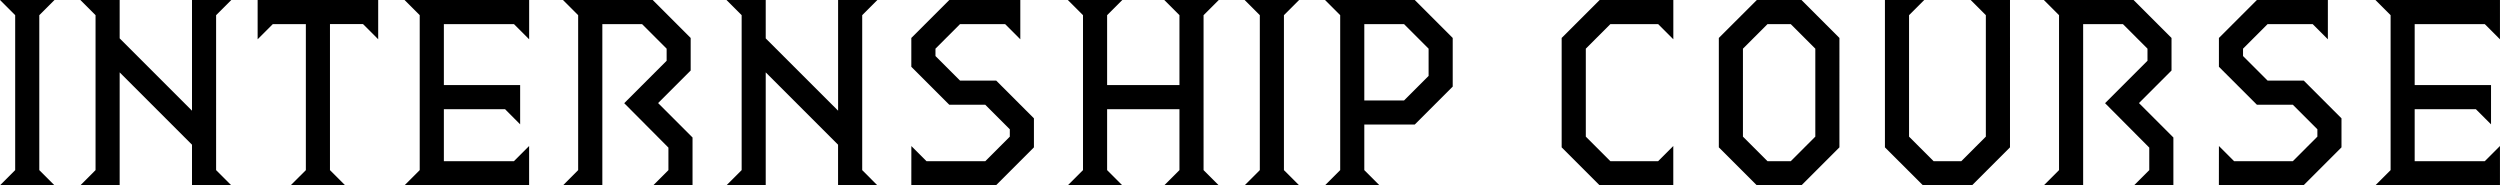 <svg xmlns="http://www.w3.org/2000/svg" width="268.752" height="19.92"><path data-name="パス 6224" d="M0 19.92h5.856l-1.632-1.632V1.632L5.856 0H0l1.632 1.632v16.656zm8.64 0h4.224V7.78l7.776 7.776v4.364h4.224l-1.632-1.632V1.632L24.864 0H20.64v11.9l-7.776-7.776V0H8.64l1.632 1.632v16.656zm22.608 0h5.856l-1.632-1.632v-15.7h3.552l1.632 1.632V0h-12.96v4.224l1.632-1.632h3.552v15.7zm12.24 0H56.88v-4.224l-1.632 1.632h-7.532v-5.592h6.576l1.624 1.632V9.144h-8.2V2.592h7.536l1.632 1.632V0H43.488l1.632 1.632v16.656zm17.04 0h4.224V2.592h4.272l2.64 2.64v1.3l-4.56 4.56 4.752 4.776v2.42l-1.632 1.632h4.224v-5.14l-3.7-3.7 3.5-3.5v-3.5L70.168 0H60.52l1.632 1.632v16.656zm17.568 0h4.22V7.78l7.776 7.776v4.364h4.224l-1.628-1.632V1.632L94.316 0h-4.22v11.9l-7.78-7.772V0h-4.22l1.632 1.632v16.656zm19.872 0h9.1l4.08-4.08v-3.12l-4.056-4.056h-3.888l-2.64-2.64v-.792l2.64-2.64h4.848l1.632 1.632V0h-7.632l-4.084 4.08v3.1l4.08 4.08h3.868l2.64 2.64v.792l-2.64 2.64h-6.312L97.972 15.7zm16.824 0h5.856l-1.632-1.632v-6.552h7.776v6.552l-1.632 1.632h5.856l-1.632-1.632V1.632L131.016 0h-5.856l1.632 1.632v7.512h-7.776V1.632L120.648 0h-5.856l1.632 1.632v16.656zm19.008 0h5.856l-1.632-1.632V1.632L139.656 0H133.8l1.632 1.632v16.656zm8.64 0h5.856l-1.632-1.632v-4.9h5.424l4.08-4.08V4.08L152.088 0h-9.648l1.632 1.632v16.656zm4.224-9.12V2.592h4.272l2.64 2.64V8.16l-2.64 2.64zm25.296 9.12h7.92v-4.224l-1.632 1.632h-5.132l-2.64-2.64V5.232l2.64-2.64h5.136l1.632 1.632V0h-7.92l-4.084 4.08v11.76zm16.9 0h4.8l4.08-4.08V4.08L193.66 0h-4.8l-4.084 4.08v11.76zm-1.492-5.232V5.232l2.64-2.64h2.5l2.64 2.64v9.456l-2.64 2.64h-2.5zm19.348 5.232h5.28l4.08-4.08V0h-4.228l1.632 1.632v13.056l-2.64 2.64h-2.976l-2.64-2.64V1.632L206.856 0h-4.224v15.84zm13 0h4.224V2.592h4.276l2.64 2.64v1.3l-4.56 4.56 4.752 4.776v2.42l-1.632 1.632h4.224v-5.14l-3.7-3.7 3.5-3.5v-3.5L229.36 0h-9.644l1.632 1.632v16.656zm18.816 0h9.1l4.08-4.08v-3.12l-4.056-4.056h-3.888l-2.64-2.64v-.792l2.64-2.64h4.848l1.632 1.632V0h-7.632l-4.08 4.08v3.1l4.08 4.076h3.864l2.64 2.64v.792l-2.64 2.64h-6.312l-1.632-1.632zm16.824 0h13.392v-4.224l-1.632 1.632h-7.536v-5.592h6.576l1.632 1.632V9.144h-8.208V2.592h7.536l1.632 1.632V0H255.36l1.632 1.632v16.656z"/></svg>